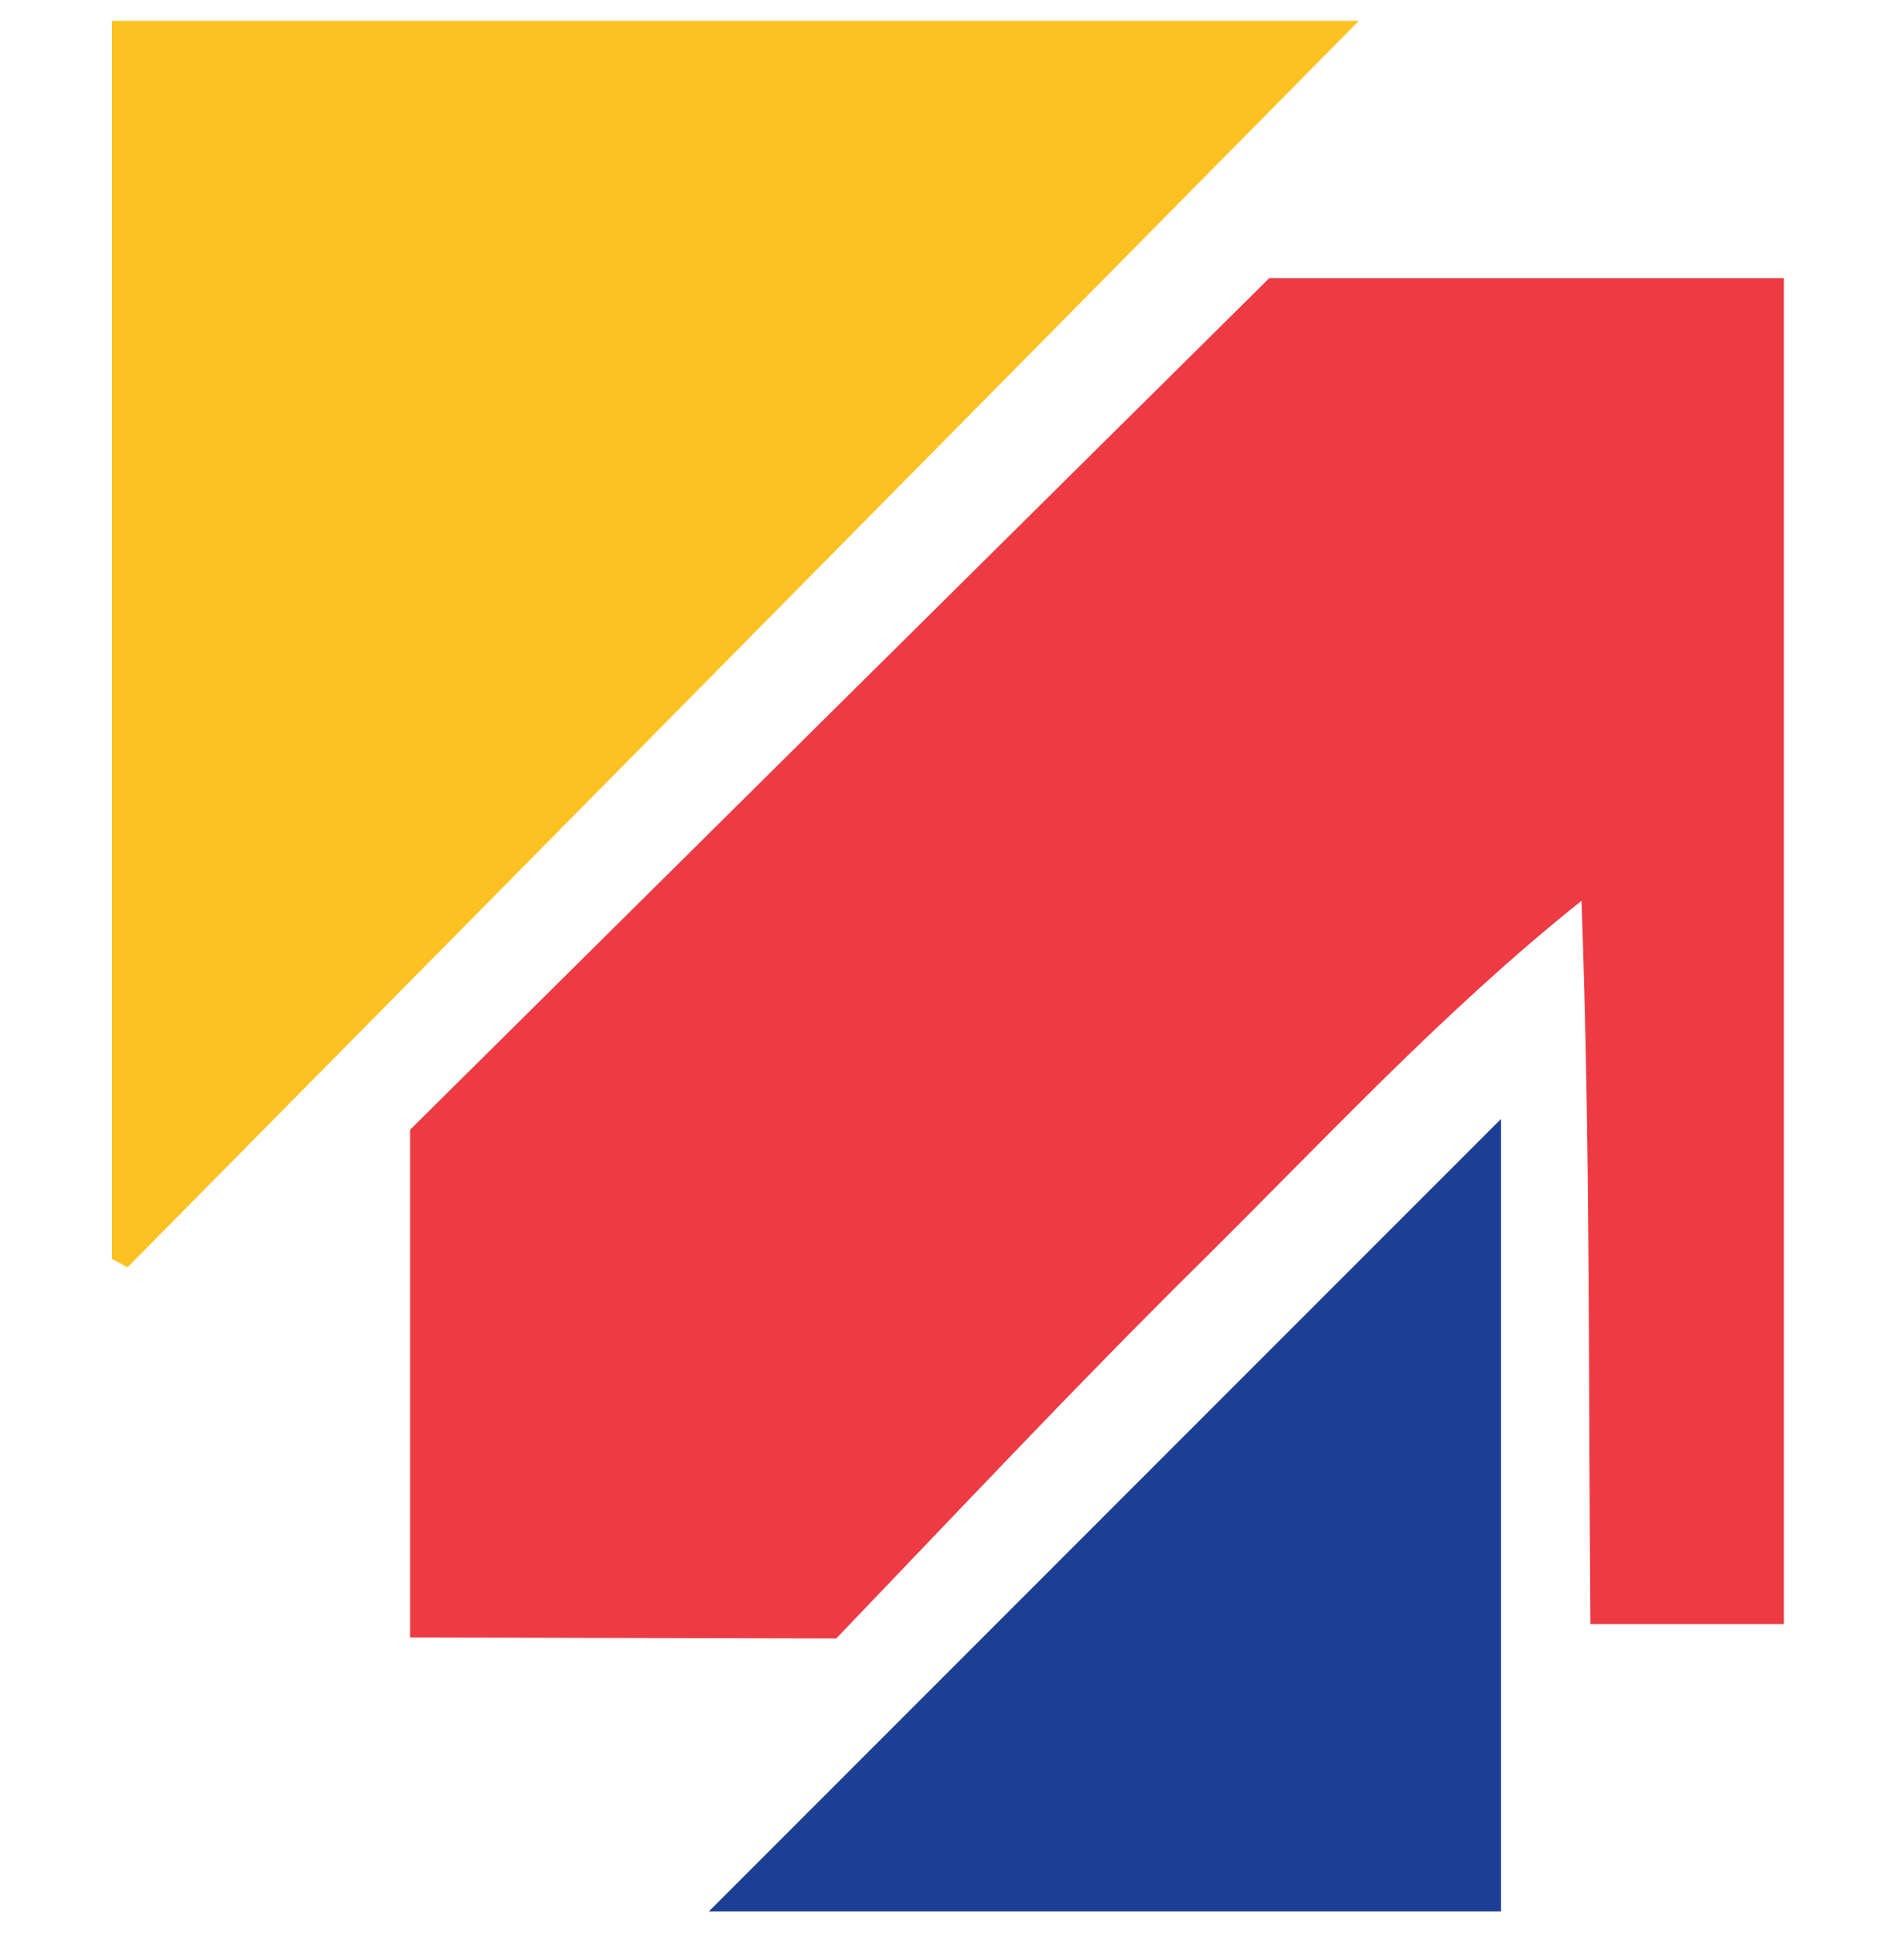 <svg id="Calque_1" data-name="Calque 1" xmlns="http://www.w3.org/2000/svg" viewBox="0 0 91.33 92.67"><defs><style>.cls-1{fill:#ed3a43;}.cls-2{fill:#fdc121;}.cls-3{fill:#1c3e94;}</style></defs><title>favicon</title><path class="cls-1" d="M19.67,78.51V54.17c13.62-13.5,27.15-26.91,41.21-40.83H85.57V77.87H76.29c-.1-11.39,0-22.92-.43-34.68-6.64,5.3-12.34,11.48-18.3,17.37s-11.87,12.19-17.45,18Z"/><path class="cls-2" d="M5.37,60.36V1H65.18L6.12,60.76Z"/><path class="cls-3" d="M72,53.65v38h-38Z"/></svg>